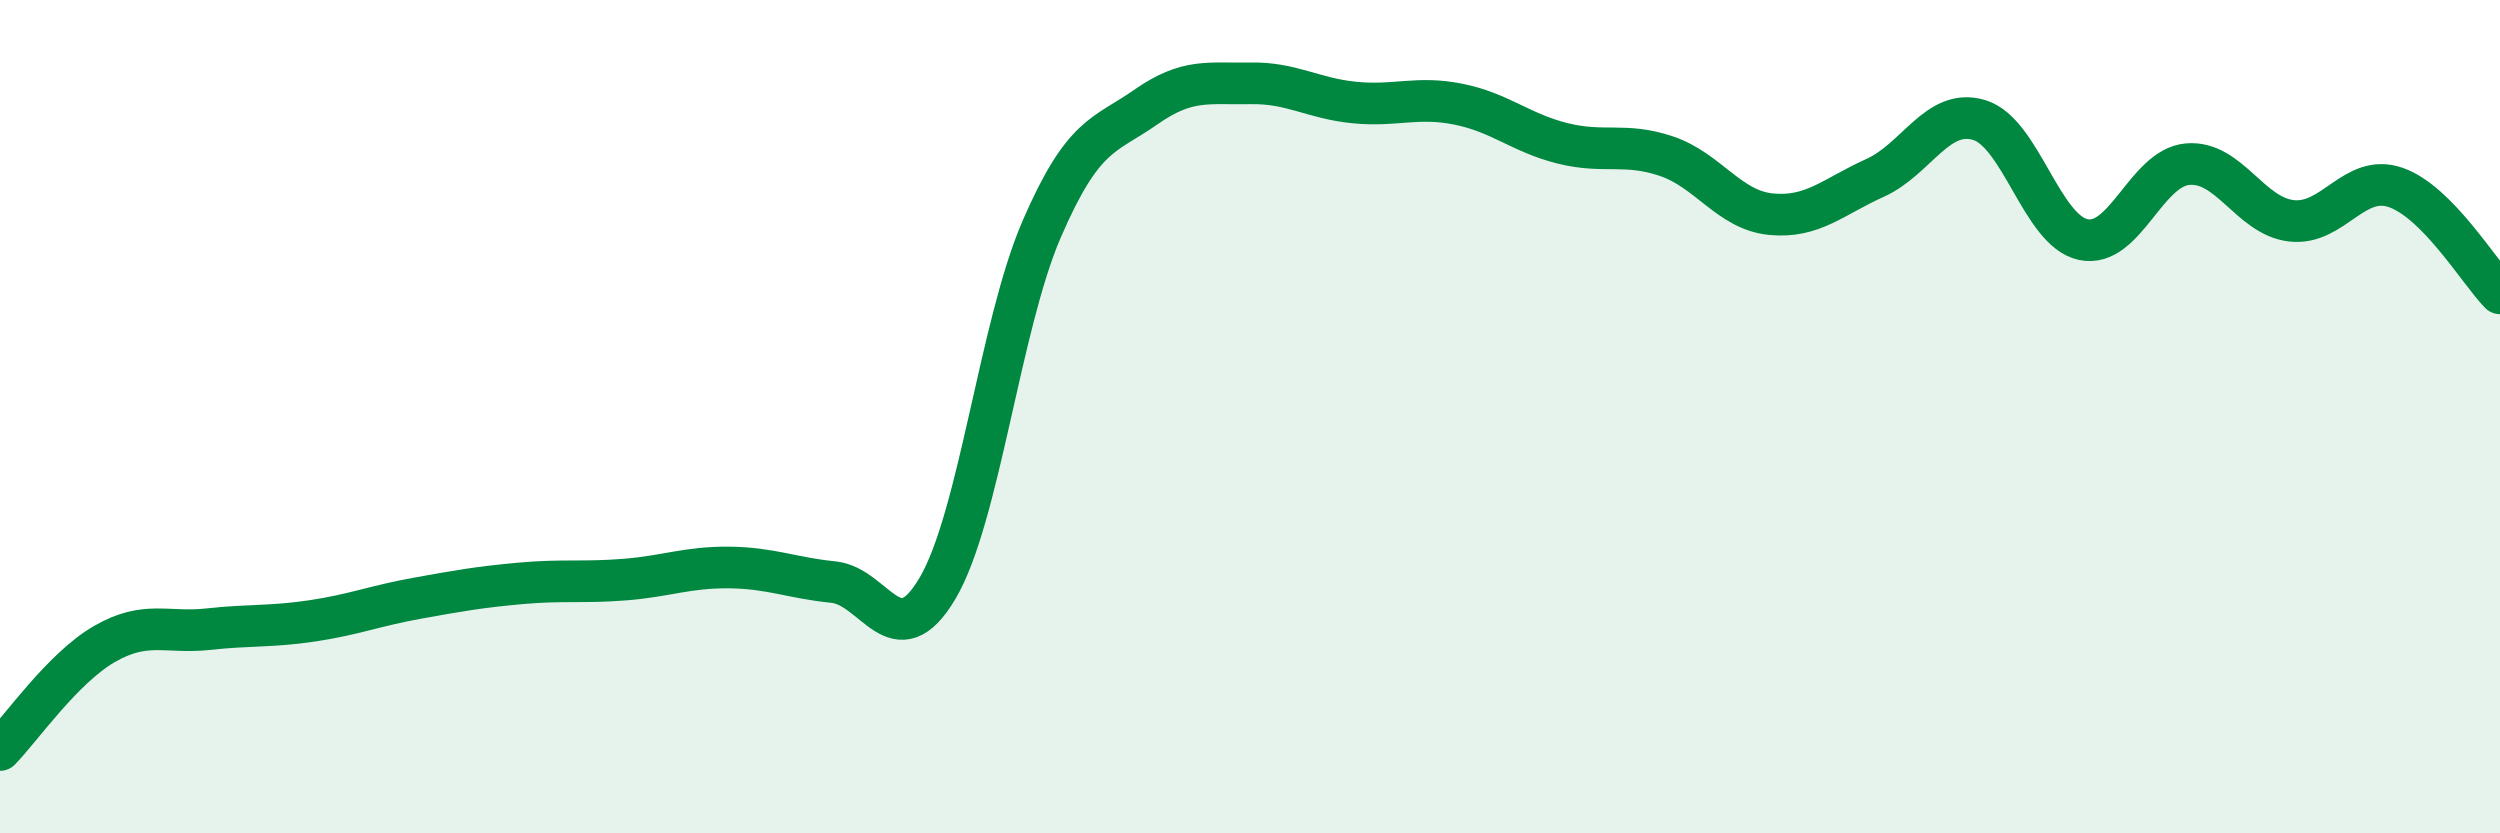 
    <svg width="60" height="20" viewBox="0 0 60 20" xmlns="http://www.w3.org/2000/svg">
      <path
        d="M 0,18 C 0.5,17.49 1.5,16.04 2.5,15.46 C 3.5,14.88 4,15.21 5,15.1 C 6,14.99 6.5,15.05 7.5,14.9 C 8.5,14.75 9,14.54 10,14.36 C 11,14.18 11.5,14.09 12.5,14 C 13.5,13.91 14,13.99 15,13.91 C 16,13.83 16.5,13.61 17.5,13.62 C 18.5,13.63 19,13.87 20,13.97 C 21,14.07 21.5,15.81 22.5,14.12 C 23.5,12.43 24,7.81 25,5.5 C 26,3.19 26.5,3.27 27.5,2.57 C 28.5,1.87 29,2.02 30,2 C 31,1.98 31.5,2.36 32.5,2.46 C 33.5,2.56 34,2.3 35,2.5 C 36,2.7 36.5,3.19 37.5,3.44 C 38.5,3.69 39,3.41 40,3.75 C 41,4.09 41.5,5.04 42.5,5.14 C 43.5,5.24 44,4.72 45,4.27 C 46,3.82 46.5,2.58 47.5,2.88 C 48.5,3.18 49,5.54 50,5.75 C 51,5.96 51.5,4.03 52.5,3.94 C 53.5,3.85 54,5.19 55,5.3 C 56,5.41 56.5,4.15 57.5,4.5 C 58.5,4.85 59.5,6.53 60,7.04L60 20L0 20Z"
        fill="#008740"
        opacity="0.1"
        stroke-linecap="round"
        stroke-linejoin="round"
      />
      <path
        d="M 0,18 C 0.5,17.49 1.5,16.04 2.5,15.46 C 3.5,14.88 4,15.21 5,15.1 C 6,14.99 6.5,15.05 7.5,14.9 C 8.5,14.75 9,14.54 10,14.36 C 11,14.18 11.5,14.09 12.5,14 C 13.5,13.91 14,13.99 15,13.91 C 16,13.83 16.5,13.61 17.5,13.62 C 18.5,13.63 19,13.87 20,13.97 C 21,14.07 21.5,15.81 22.5,14.12 C 23.5,12.43 24,7.81 25,5.5 C 26,3.19 26.5,3.27 27.5,2.57 C 28.5,1.87 29,2.02 30,2 C 31,1.98 31.5,2.36 32.5,2.46 C 33.5,2.56 34,2.3 35,2.5 C 36,2.7 36.5,3.19 37.5,3.44 C 38.5,3.69 39,3.41 40,3.75 C 41,4.09 41.5,5.04 42.5,5.14 C 43.5,5.24 44,4.72 45,4.27 C 46,3.82 46.5,2.58 47.5,2.88 C 48.5,3.18 49,5.54 50,5.75 C 51,5.96 51.5,4.03 52.5,3.94 C 53.5,3.85 54,5.19 55,5.3 C 56,5.41 56.5,4.15 57.5,4.5 C 58.5,4.85 59.5,6.53 60,7.04"
        stroke="#008740"
        stroke-width="1"
        fill="none"
        stroke-linecap="round"
        stroke-linejoin="round"
      />
    </svg>
  